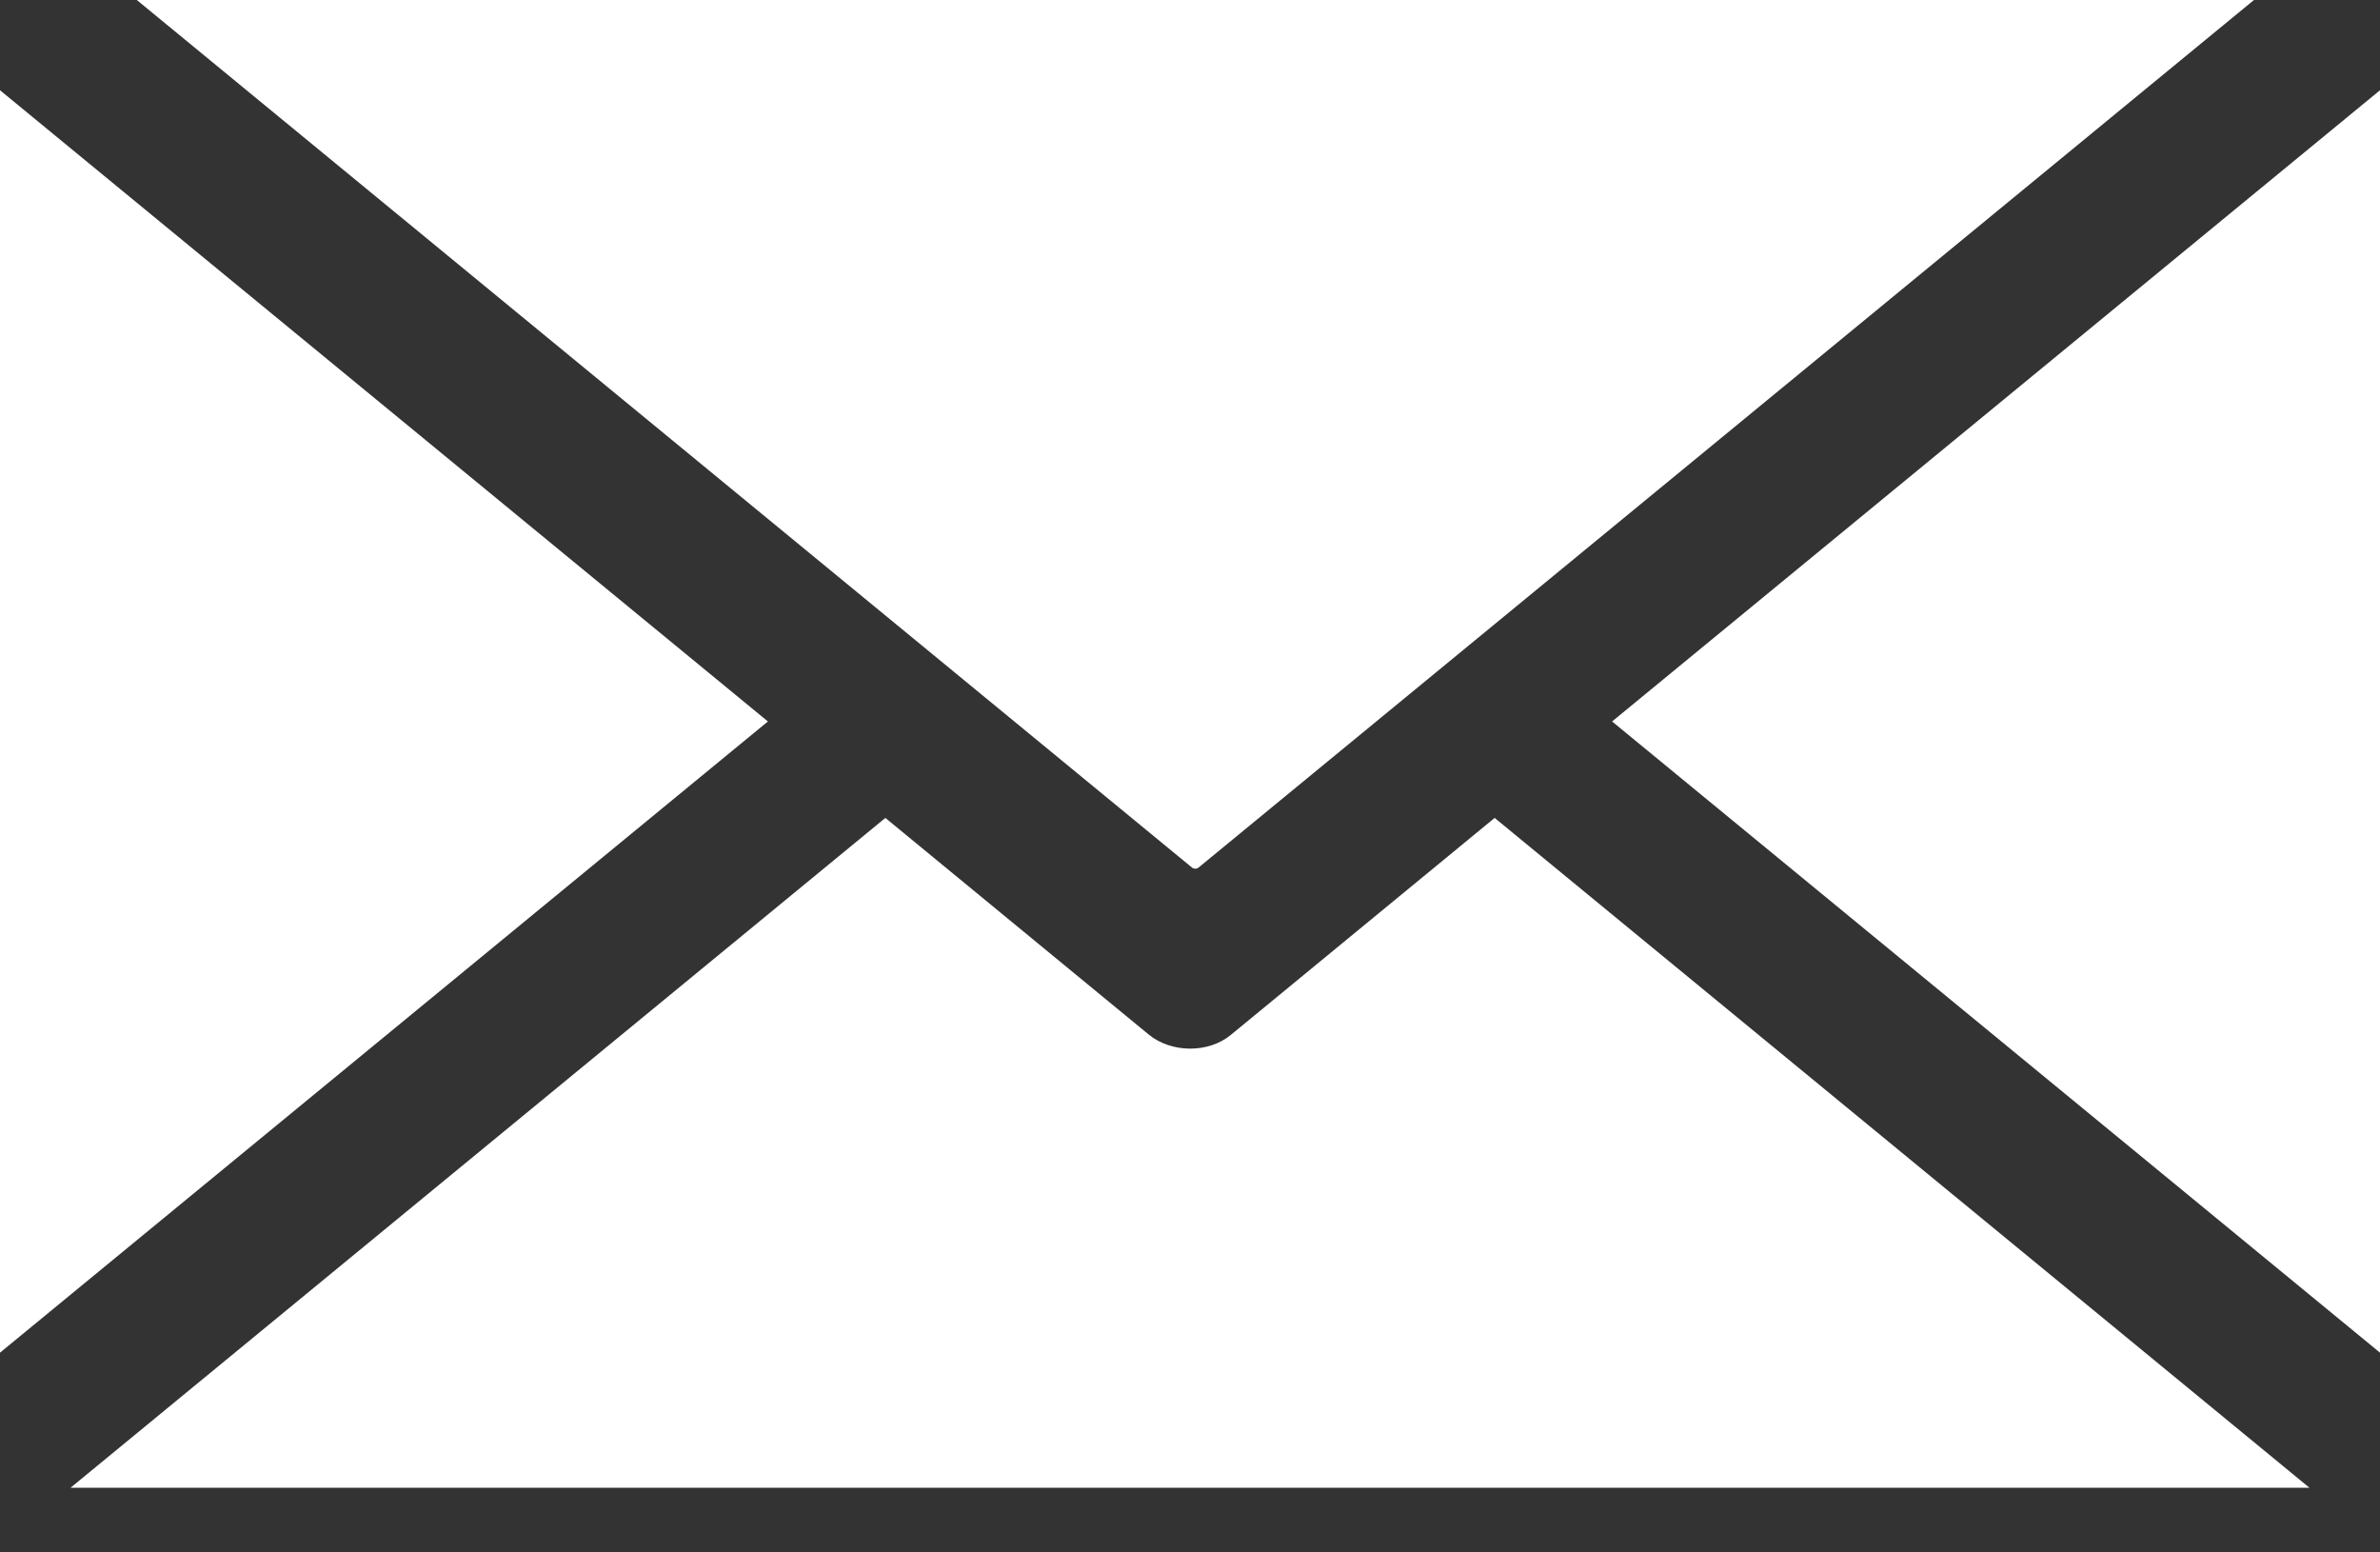 <svg width="23" height="15" viewBox="0 0 23 15" fill="none" xmlns="http://www.w3.org/2000/svg">
<rect x="0" y="0" width="23" height="15" fill="#333333" stroke="none"/>
<g clip-path="url(#clip0_88_1889)">
<path fill-rule="evenodd" clip-rule="evenodd" d="M0 0.872L7.421 6.971L0 13.07V0.872Z" fill="white"/>
<path fill-rule="evenodd" clip-rule="evenodd" d="M21.782 0L11.581 8.384C11.565 8.397 11.538 8.397 11.521 8.384L1.322 0H21.782Z" fill="white"/>
<path fill-rule="evenodd" clip-rule="evenodd" d="M14.444 7.903L22.318 14.375H0.682L8.556 7.903L11.101 9.996C11.32 10.176 11.678 10.178 11.894 10L14.444 7.903Z" fill="white"/>
<path fill-rule="evenodd" clip-rule="evenodd" d="M23 13.07L15.579 6.971L23 0.872V13.07Z" fill="white"/>
</g>
<defs>
<clipPath id="clip0_88_1889">
<rect width="23" height="14.375" fill="white"/>
</clipPath>
</defs>
</svg>
